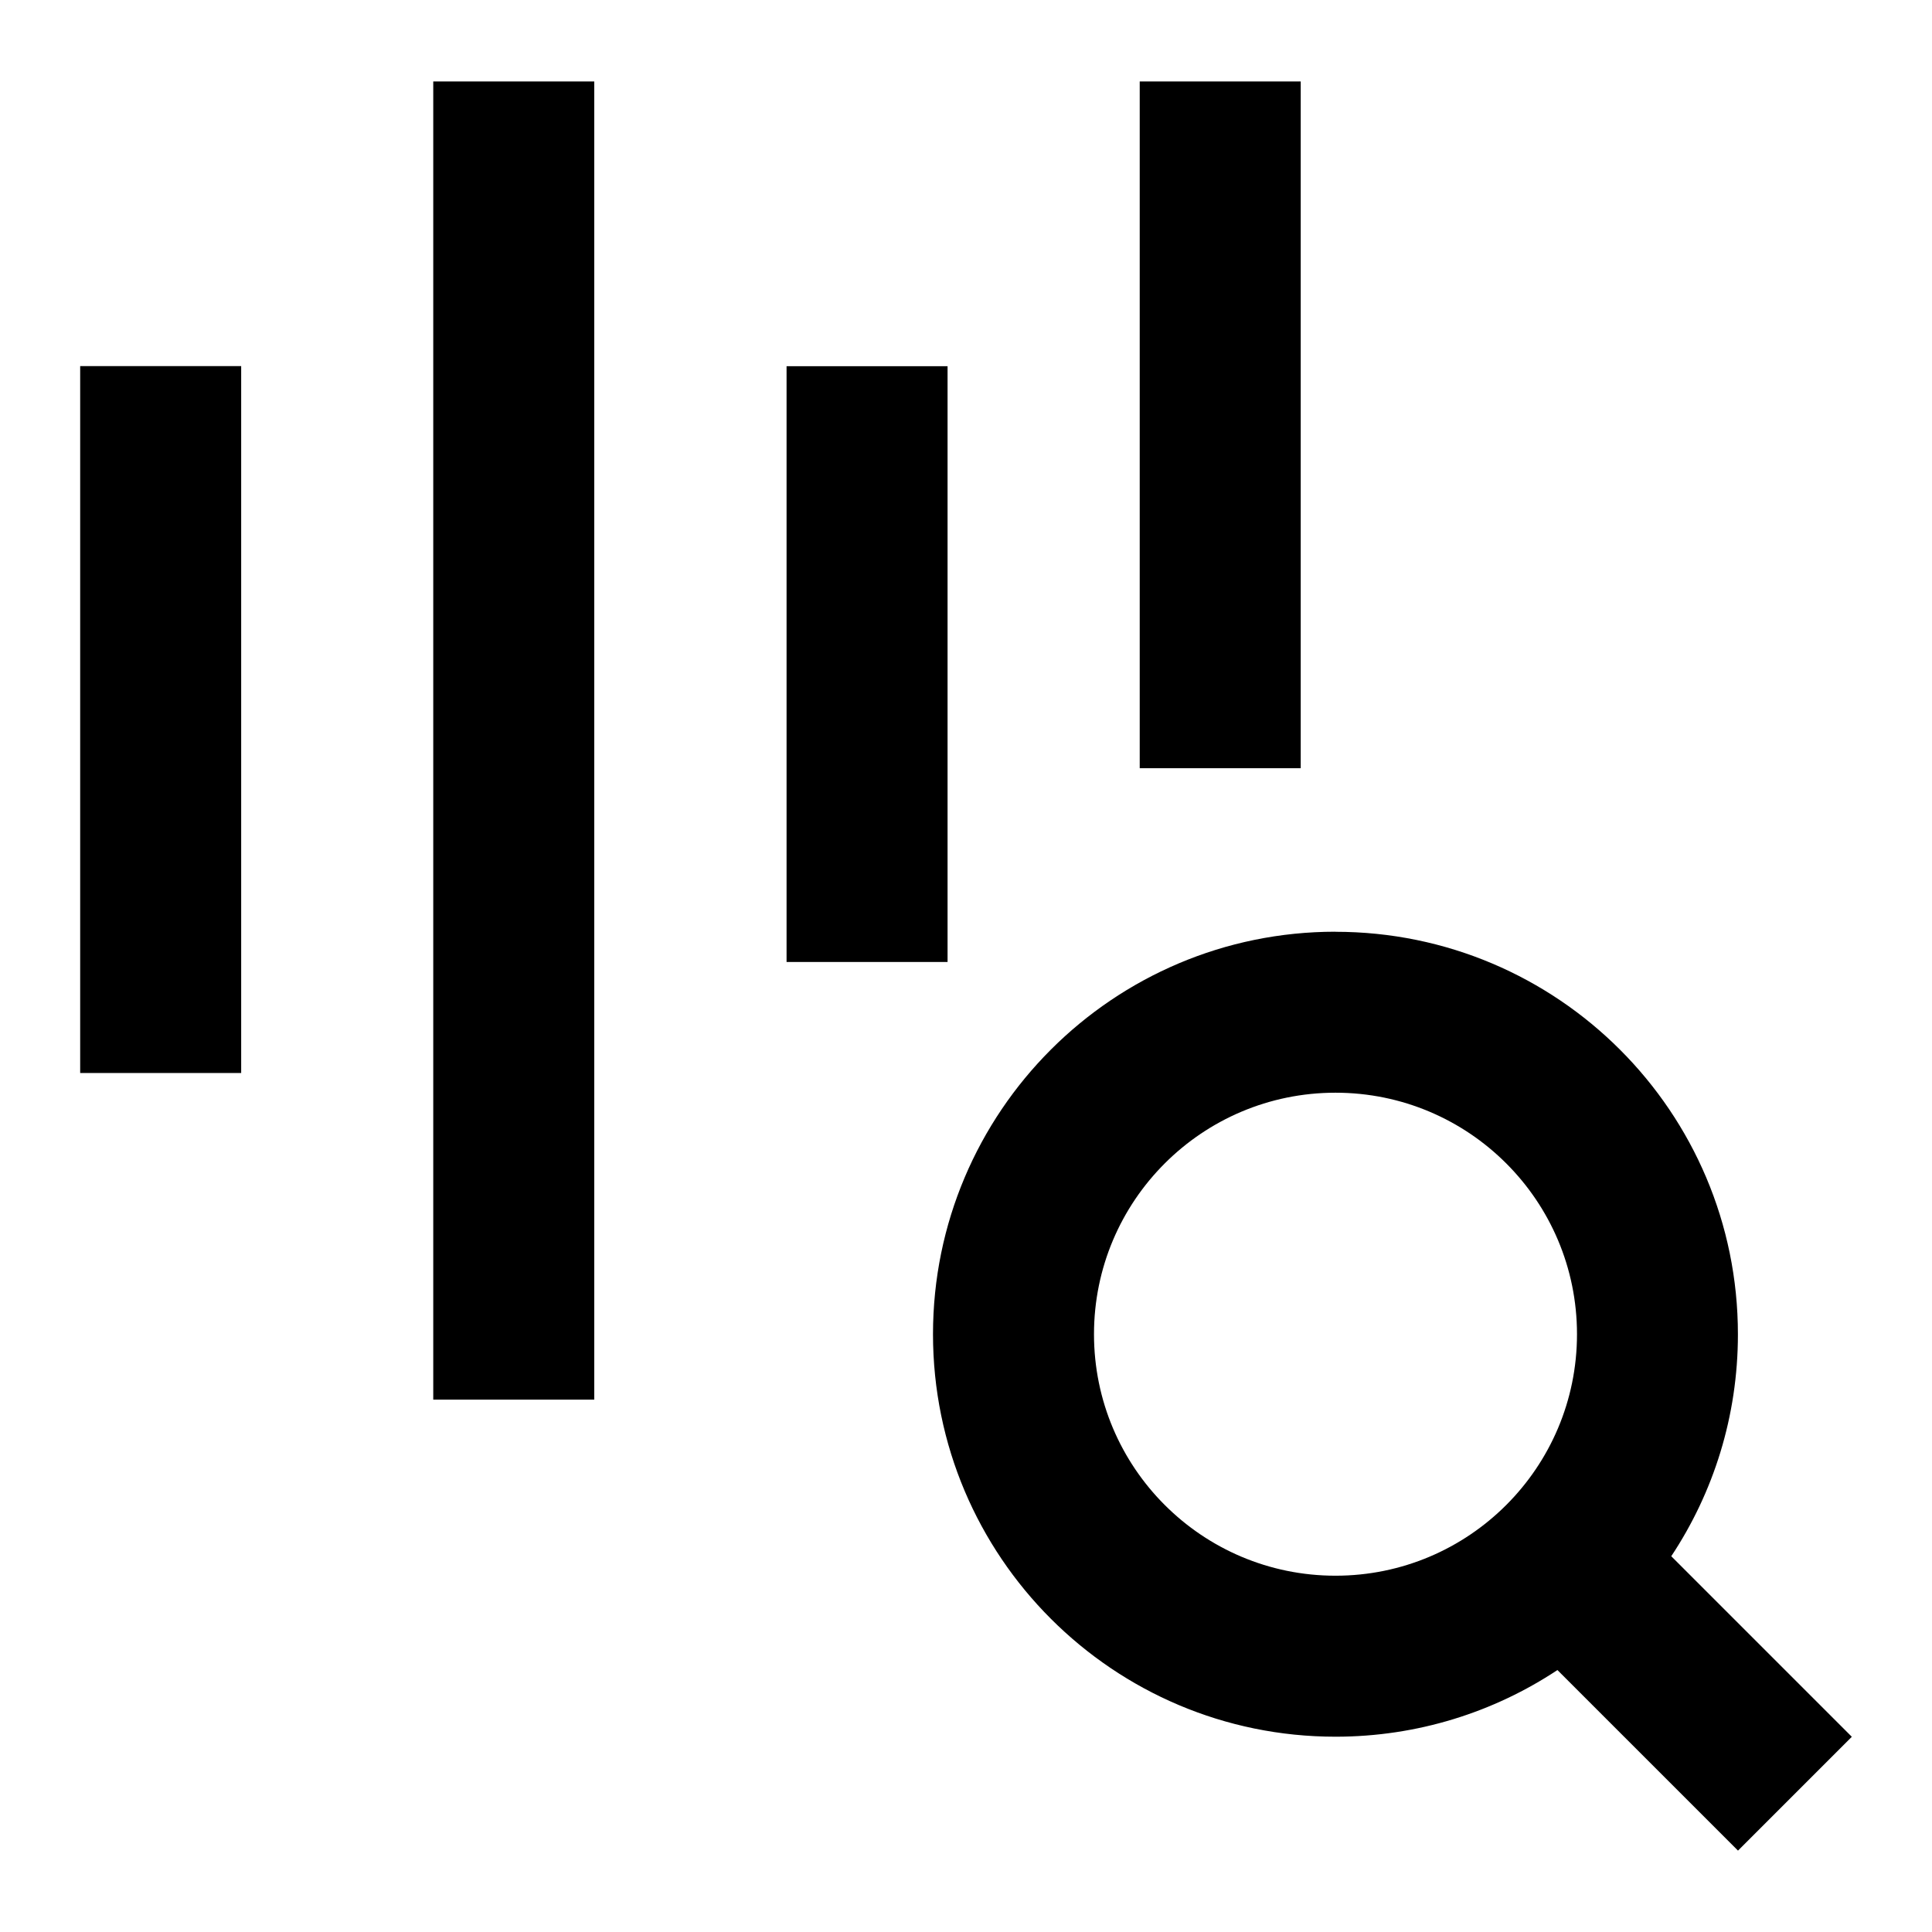<svg xmlns="http://www.w3.org/2000/svg" fill="none" viewBox="0 0 24 24" id="Sound-Recognition-Search--Streamline-Sharp">
  <desc>
    Sound Recognition Search Streamline Icon: https://streamlinehq.com
  </desc>
  <g id="sound-recognition-search">
    <path id="Union" fill="#000000" fill-rule="evenodd" d="M7.382 1.012V17.387h-2V1.012h2ZM13.59 16.574c0 -1.657 1.343 -3 3 -3 1.657 0 3 1.343 3 3 0 1.657 -1.343 3 -3 3 -1.657 0 -3 -1.343 -3 -3Zm3 -5c-2.761 0 -5 2.239 -5 5s2.239 5 5 5c1.019 0 1.967 -0.305 2.757 -0.828l1.536 1.536 0.707 0.707 1.414 -1.414 -0.707 -0.707 -1.536 -1.536c0.524 -0.79 0.828 -1.738 0.828 -2.757 0 -2.761 -2.239 -5 -5 -5ZM2.996 5.548v-1H0.996v8.781H2.996V5.548ZM16.158 1.012v8.531h-2V1.012h2Zm-4.387 4.537v-1H9.771v7.401h2V5.548Z" clip-rule="evenodd" stroke-width="1"></path>
  </g>
</svg>
